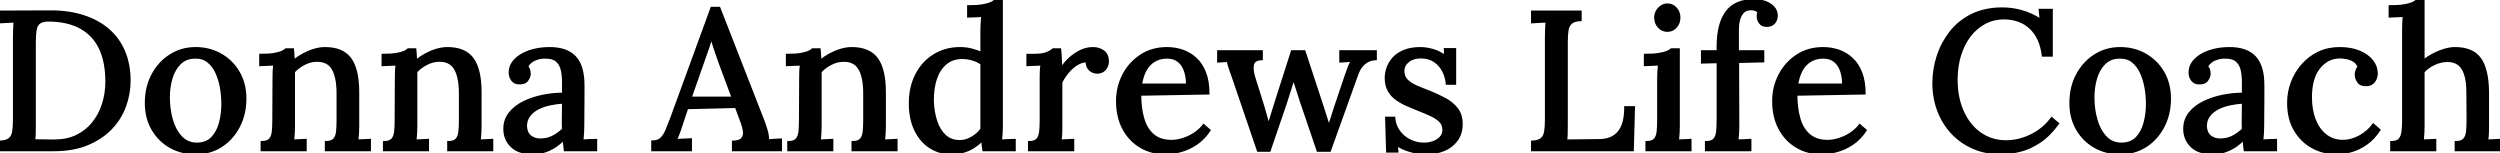 <svg width="1260.8" height="77.401" viewBox="0 0 1260.8 77.401" xmlns="http://www.w3.org/2000/svg"><g id="svgGroup" stroke-linecap="round" fill-rule="evenodd" font-size="9pt" stroke="#000" stroke-width="0.25mm" fill="#000" style="stroke:#000;stroke-width:0.25mm;fill:#000"><path d="M 640.3 76.1 L 634.4 76.1 L 621.7 38.9 Q 620.9 36.7 620.4 35.25 Q 619.9 33.8 619.6 32.75 Q 619.3 31.7 619.1 30.8 L 614.3 31.1 L 614.3 25.8 L 636.4 25.8 L 636.4 29.9 Q 632.4 30 631.9 32.75 Q 631.4 35.5 632.8 39.7 L 637 53.1 Q 637.7 55.5 638.4 57.95 Q 639.1 60.4 639.8 62.8 Q 640.6 60.3 641.4 57.6 Q 642.2 54.9 643.2 51.8 L 651.5 25.8 L 657.9 25.8 L 667.3 54.4 Q 668 56.6 668.75 58.95 Q 669.5 61.3 670.2 63.5 Q 670.9 61.3 671.65 59.1 Q 672.4 56.9 673 54.8 L 678.7 37.9 Q 679.5 35.6 680.15 33.85 Q 680.8 32.1 681.7 30.7 L 675.9 31.1 L 675.9 25.8 L 693.9 25.8 L 693.9 29.9 Q 691.5 30 689.9 30.85 Q 688.3 31.7 687.15 32.95 Q 686 34.2 685.3 35.75 Q 684.6 37.3 684.1 38.8 L 670.7 76.1 L 664.5 76.1 L 655.9 50.8 Q 655.4 49.2 654.8 47.35 Q 654.2 45.5 653.55 43.5 Q 652.9 41.5 652.3 39.7 Q 651.8 41.8 651.05 44.15 Q 650.3 46.5 649.6 48.65 Q 648.9 50.8 648.4 52.4 L 640.3 76.1 Z M 1238.4 75.8 L 1238.4 71.6 Q 1241.4 71.6 1242.65 70.2 Q 1243.9 68.8 1244.15 66.3 Q 1244.4 63.8 1244.4 60.5 L 1244.3 46.5 Q 1244.3 38.6 1241.85 34.65 Q 1239.4 30.7 1234 30.8 Q 1230.7 30.9 1227.55 32.4 Q 1224.4 33.9 1222.3 36.2 L 1222.3 63.4 Q 1222.3 65.2 1222.2 67.05 Q 1222.1 68.9 1221.9 70.8 Q 1223.5 70.7 1225.15 70.65 Q 1226.8 70.6 1228.2 70.5 L 1228.2 75.8 L 1205.9 75.8 L 1205.9 71.6 Q 1208.9 71.6 1210.1 70.2 Q 1211.3 68.8 1211.6 66.3 Q 1211.9 63.8 1211.9 60.5 L 1211.9 15.3 Q 1211.9 13.6 1211.95 11.85 Q 1212 10.1 1212.2 8.1 Q 1210.5 8.2 1208.6 8.25 Q 1206.7 8.3 1205.1 8.4 L 1205.1 3.1 Q 1209.6 3.1 1212.3 2.65 Q 1215 2.2 1216.45 1.6 Q 1217.9 1 1218.6 0.3 L 1222.3 0.3 L 1222.3 30.5 Q 1224.5 28.7 1227.2 27.3 Q 1229.9 25.9 1232.75 25.05 Q 1235.6 24.2 1238.1 24.2 Q 1247 24.2 1250.85 29.6 Q 1254.7 35 1254.8 46.5 L 1254.8 63.4 Q 1254.8 65.2 1254.75 67.05 Q 1254.7 68.9 1254.4 70.8 Q 1256 70.7 1257.7 70.65 Q 1259.4 70.6 1260.8 70.5 L 1260.8 75.8 L 1238.4 75.8 Z M 1034.8 28.1 L 1030.2 28.1 Q 1029.1 19.1 1024 14.25 Q 1018.9 9.4 1010.7 9.3 Q 1005.5 9.3 1001.1 11.6 Q 996.7 13.9 993.5 18.05 Q 990.3 22.2 988.55 27.85 Q 986.8 33.5 986.8 40.2 Q 986.8 49.3 990 56.35 Q 993.2 63.4 998.85 67.3 Q 1004.5 71.2 1011.7 71.2 Q 1018.1 71.2 1024.35 68.15 Q 1030.6 65.1 1034.7 59.5 L 1038 62.3 Q 1033.5 68.5 1028.4 71.8 Q 1023.3 75.1 1018.25 76.25 Q 1013.2 77.4 1009.1 77.4 Q 1001.6 77.4 995.3 74.7 Q 989 72 984.45 67.15 Q 979.9 62.3 977.45 55.85 Q 975 49.4 975 41.9 Q 975 34.9 977.2 28.2 Q 979.4 21.5 983.7 16.05 Q 988 10.6 994.55 7.4 Q 1001.1 4.2 1009.8 4.2 Q 1014.9 4.2 1019.75 5.6 Q 1024.6 7 1029.1 9.9 L 1028.6 4.9 L 1034.8 4.9 L 1034.8 28.1 Z M 154.2 75.8 L 131.9 75.8 L 131.9 71.6 Q 134.9 71.6 136.1 70.2 Q 137.3 68.8 137.55 66.3 Q 137.8 63.8 137.8 60.5 L 137.9 39.7 Q 137.9 38.1 137.95 36.25 Q 138 34.4 138.3 32.6 Q 136.5 32.7 134.65 32.75 Q 132.8 32.8 131.2 32.9 L 131.2 27.6 Q 135.7 27.6 138.25 27.15 Q 140.8 26.7 142.15 26.1 Q 143.5 25.5 144.2 24.8 L 147.8 24.8 Q 147.9 25.7 147.95 26.5 Q 148 27.3 148.05 28.2 Q 148.1 29.1 148.2 30.5 Q 150.4 28.7 153 27.3 Q 155.6 25.9 158.45 25.05 Q 161.3 24.2 163.9 24.2 Q 172.8 24.2 176.75 29.6 Q 180.7 35 180.7 46.5 L 180.7 63.4 Q 180.7 65.2 180.6 67.05 Q 180.5 68.9 180.3 70.8 Q 181.9 70.7 183.55 70.65 Q 185.2 70.6 186.6 70.5 L 186.6 75.8 L 164.3 75.8 L 164.3 71.6 Q 167.3 71.6 168.5 70.2 Q 169.7 68.8 169.95 66.3 Q 170.2 63.8 170.2 60.5 L 170.2 46.5 Q 170.1 38.6 167.65 34.6 Q 165.2 30.6 159.8 30.7 Q 156.6 30.7 153.5 32.3 Q 150.4 33.9 148.3 36.2 L 148.3 38.35 L 148.3 40.7 L 148.3 63.4 Q 148.3 65.2 148.2 67.05 Q 148.1 68.9 147.9 70.8 Q 149.5 70.7 151.15 70.65 Q 152.8 70.6 154.2 70.5 L 154.2 75.8 Z M 215.9 75.8 L 193.6 75.8 L 193.6 71.6 Q 196.6 71.6 197.8 70.2 Q 199 68.8 199.25 66.3 Q 199.5 63.8 199.5 60.5 L 199.6 39.7 Q 199.6 38.1 199.65 36.25 Q 199.7 34.4 200 32.6 Q 198.2 32.7 196.35 32.75 Q 194.5 32.8 192.9 32.9 L 192.9 27.6 Q 197.4 27.6 199.95 27.15 Q 202.5 26.7 203.85 26.1 Q 205.2 25.5 205.9 24.8 L 209.5 24.8 Q 209.6 25.7 209.65 26.5 Q 209.7 27.3 209.75 28.2 Q 209.8 29.1 209.9 30.5 Q 212.1 28.7 214.7 27.3 Q 217.3 25.9 220.15 25.05 Q 223 24.2 225.6 24.2 Q 234.5 24.2 238.45 29.6 Q 242.4 35 242.4 46.5 L 242.4 63.4 Q 242.4 65.2 242.3 67.05 Q 242.2 68.9 242 70.8 Q 243.6 70.7 245.25 70.65 Q 246.9 70.6 248.3 70.5 L 248.3 75.8 L 226 75.8 L 226 71.6 Q 229 71.6 230.2 70.2 Q 231.4 68.8 231.65 66.3 Q 231.9 63.8 231.9 60.5 L 231.9 46.5 Q 231.8 38.6 229.35 34.6 Q 226.9 30.6 221.5 30.7 Q 218.3 30.7 215.2 32.3 Q 212.1 33.9 210 36.2 L 210 38.35 L 210 40.7 L 210 63.4 Q 210 65.2 209.9 67.05 Q 209.8 68.9 209.6 70.8 Q 211.2 70.7 212.85 70.65 Q 214.5 70.6 215.9 70.5 L 215.9 75.8 Z M 419.8 75.8 L 397.5 75.8 L 397.5 71.6 Q 400.5 71.6 401.7 70.2 Q 402.9 68.8 403.15 66.3 Q 403.4 63.8 403.4 60.5 L 403.5 39.7 Q 403.5 38.1 403.55 36.25 Q 403.6 34.4 403.9 32.6 Q 402.1 32.7 400.25 32.75 Q 398.4 32.8 396.8 32.9 L 396.8 27.6 Q 401.3 27.6 403.85 27.15 Q 406.4 26.7 407.75 26.1 Q 409.1 25.5 409.8 24.8 L 413.4 24.8 Q 413.5 25.7 413.55 26.5 Q 413.6 27.3 413.65 28.2 Q 413.7 29.1 413.8 30.5 Q 416 28.7 418.6 27.3 Q 421.2 25.9 424.05 25.05 Q 426.9 24.2 429.5 24.2 Q 438.4 24.2 442.35 29.6 Q 446.3 35 446.3 46.5 L 446.3 63.4 Q 446.3 65.2 446.2 67.05 Q 446.1 68.9 445.9 70.8 Q 447.5 70.7 449.15 70.65 Q 450.8 70.6 452.2 70.5 L 452.2 75.8 L 429.9 75.8 L 429.9 71.6 Q 432.9 71.6 434.1 70.2 Q 435.3 68.8 435.55 66.3 Q 435.8 63.8 435.8 60.5 L 435.8 46.5 Q 435.7 38.6 433.25 34.6 Q 430.8 30.6 425.4 30.7 Q 422.2 30.7 419.1 32.3 Q 416 33.9 413.9 36.2 L 413.9 38.35 L 413.9 40.7 L 413.9 63.4 Q 413.9 65.2 413.8 67.05 Q 413.7 68.9 413.5 70.8 Q 415.1 70.7 416.75 70.65 Q 418.4 70.6 419.8 70.5 L 419.8 75.8 Z M 704.5 73.2 L 704.8 76.5 L 699.5 76.5 L 699 59.3 L 703.2 59.3 Q 703.4 63 705.5 66 Q 707.6 69 710.95 70.7 Q 714.3 72.4 718.2 72.4 Q 720.5 72.4 722.7 71.65 Q 724.9 70.9 726.4 69.35 Q 727.9 67.8 727.9 65.5 Q 727.9 63 726.35 61.35 Q 724.8 59.7 722.15 58.4 Q 719.5 57.1 716.1 55.8 Q 713.1 54.6 710.05 53.3 Q 707 52 704.4 50.2 Q 701.8 48.4 700.3 45.75 Q 698.8 43.1 698.8 39.2 Q 698.8 36.9 699.7 34.25 Q 700.6 31.6 702.6 29.35 Q 704.6 27.1 708 25.65 Q 711.4 24.2 716.4 24.2 Q 719.1 24.2 722.45 25.1 Q 725.8 26 728.7 28.2 L 728.6 24.7 L 733.9 24.7 L 733.9 42.3 L 729.6 42.3 Q 729.3 38.8 727.75 35.8 Q 726.2 32.8 723.4 30.9 Q 720.6 29 716.6 29 Q 712.7 29 710.25 30.95 Q 707.8 32.9 707.8 35.8 Q 707.8 38.7 709.65 40.5 Q 711.5 42.3 714.5 43.6 Q 717.5 44.9 721 46.2 Q 725.2 47.9 728.9 49.9 Q 732.6 51.9 734.9 54.9 Q 737.2 57.9 737.2 62.5 Q 737.2 67.5 734.65 70.85 Q 732.1 74.2 728.1 75.8 Q 724.1 77.4 719.6 77.4 Q 714.9 77.4 710.9 76.15 Q 706.9 74.9 704.5 73.2 Z M 823.5 75.8 L 772.6 75.8 L 772.6 71.4 Q 775.9 71.2 777.35 70 Q 778.8 68.8 779.2 66.4 Q 779.6 64 779.6 60.3 L 779.6 18.7 Q 779.6 16.5 779.7 14.45 Q 779.8 12.4 779.9 10.9 Q 778.2 11 776.2 11.1 Q 774.2 11.2 772.6 11.3 L 772.6 5.8 L 797.2 5.8 L 797.2 10.2 Q 794 10.3 792.5 11.55 Q 791 12.8 790.6 15.15 Q 790.2 17.5 790.2 21.3 L 790.2 62.7 Q 790.2 65.4 790.15 67.45 Q 790.1 69.5 789.9 70.8 L 806.8 70.6 Q 813 70.5 816.3 66.55 Q 819.6 62.6 819.6 54 L 824.1 54 L 823.5 75.8 Z M 348.5 75.8 L 328.9 75.8 L 328.9 71.3 Q 331.9 71.3 333.5 69.7 Q 335.1 68.1 336.2 65.35 Q 337.3 62.6 338.6 59.2 L 358.8 3.9 L 362.8 3.9 L 384.7 60 Q 385.5 61.9 386.5 65.15 Q 387.5 68.4 387.4 70.7 Q 389.1 70.5 390.75 70.45 Q 392.4 70.4 393.9 70.3 L 393.9 75.8 L 369.6 75.8 L 369.6 71.4 Q 373.1 71.3 374.25 69.85 Q 375.4 68.4 375.15 66.3 Q 374.9 64.2 374.1 62.1 L 371.1 54 L 346.6 54.6 L 343.7 63.3 Q 343.1 65.3 342.4 67.1 Q 341.7 68.9 341 70.6 Q 342.8 70.4 344.85 70.35 Q 346.9 70.3 348.5 70.2 L 348.5 75.8 Z M 866.2 25.8 L 866.2 23.4 Q 866.2 12 870.65 6 Q 875.1 0 884.7 0 Q 887.7 0 890.3 0.95 Q 892.9 1.9 894.5 3.65 Q 896.1 5.4 896.1 7.8 Q 896.1 10 894.85 11.5 Q 893.6 13 891.3 13.1 Q 888.7 13.2 887.55 11.6 Q 886.4 10 886.4 8.4 Q 886.4 7.9 886.45 7.3 Q 886.5 6.7 886.8 6.1 Q 886.1 5.3 885.05 5 Q 884 4.7 883.1 4.7 Q 880.5 4.7 879.1 6.2 Q 877.7 7.7 877.1 10 Q 876.5 12.3 876.5 14.7 L 876.5 25.8 L 889.3 25.8 L 889.3 31 L 876.6 31.3 L 876.7 63.3 Q 876.7 65.1 876.6 67 Q 876.5 68.9 876.3 70.8 Q 877.9 70.7 879.65 70.65 Q 881.4 70.6 882.8 70.5 L 882.8 75.8 L 860.3 75.8 L 860.3 71.6 Q 863.3 71.6 864.5 70.2 Q 865.7 68.8 865.95 66.3 Q 866.2 63.8 866.2 60.5 L 866.2 31.4 L 858.3 31.6 L 858.3 25.8 L 866.2 25.8 Z M 494.9 26.7 L 494.9 15.3 Q 494.9 13.8 495 11.95 Q 495.1 10.1 495.3 8.1 Q 493.5 8.2 491.6 8.3 Q 489.7 8.4 488.2 8.4 L 488.2 3.1 Q 492.7 3.1 495.35 2.65 Q 498 2.2 499.45 1.6 Q 500.9 1 501.6 0.3 L 505.3 0.3 L 505.3 63.4 Q 505.3 64.9 505.2 66.8 Q 505.1 68.7 504.9 70.8 L 508.5 70.6 Q 510.3 70.5 511.8 70.5 L 511.8 75.8 L 495.9 75.8 Q 495.7 74.4 495.55 73.2 Q 495.4 72 495.3 70.8 Q 492.3 74 488.4 75.7 Q 484.5 77.4 479.9 77.4 Q 473.8 77.4 469.05 74.35 Q 464.3 71.3 461.55 65.6 Q 458.8 59.9 458.8 52.2 Q 458.8 44 462 37.7 Q 465.2 31.4 471 27.8 Q 476.8 24.2 484.2 24.2 Q 487.3 24.2 490.15 24.95 Q 493 25.7 494.9 26.7 Z M 0 75.8 L 0 71.4 Q 3.3 71.2 4.75 70 Q 6.2 68.8 6.6 66.4 Q 7 64 7 60.3 L 7 18.7 Q 7 16.5 7.1 14.45 Q 7.2 12.4 7.3 10.9 Q 5.6 11 3.6 11.1 Q 1.6 11.2 0 11.3 L 0 5.8 L 25.5 5.7 Q 34.8 5.7 42.2 8.1 Q 49.6 10.5 54.8 15.05 Q 60 19.6 62.7 26.1 Q 65.4 32.6 65.4 40.6 Q 65.4 47.3 63.1 53.6 Q 60.8 59.9 56.05 64.85 Q 51.3 69.8 44.1 72.8 Q 36.9 75.8 27.1 75.8 L 0 75.8 Z M 300.7 75.8 L 284.8 75.8 Q 284.6 74.2 284.5 73 Q 284.4 71.8 284.2 70.5 Q 280.8 73.9 276.9 75.65 Q 273 77.4 268.8 77.4 Q 261.6 77.4 257.95 73.85 Q 254.3 70.3 254.3 65 Q 254.3 60.4 257 57 Q 259.7 53.6 264.1 51.45 Q 268.5 49.3 273.7 48.25 Q 278.9 47.2 283.9 47.2 L 283.9 41.3 Q 283.9 38.1 283.3 35.35 Q 282.7 32.6 280.85 30.85 Q 279 29.1 275.1 29.1 Q 272.5 29 269.9 30.05 Q 267.3 31.1 265.9 33.5 Q 266.7 34.3 266.95 35.35 Q 267.2 36.4 267.2 37.3 Q 267.2 38.7 266 40.45 Q 264.8 42.2 261.9 42.1 Q 259.5 42.1 258.25 40.45 Q 257 38.8 257 36.6 Q 257 33 259.65 30.2 Q 262.3 27.4 266.9 25.8 Q 271.5 24.2 277.2 24.2 Q 285.8 24.2 290.05 28.7 Q 294.3 33.2 294.3 42.9 L 294.3 49.8 Q 294.3 53.1 294.25 56.4 Q 294.2 59.7 294.2 63.4 Q 294.2 64.9 294.1 66.8 Q 294 68.7 293.8 70.8 Q 295.5 70.7 297.3 70.6 Q 299.1 70.5 300.7 70.5 L 300.7 75.8 Z M 1147.9 75.8 L 1132 75.8 Q 1131.8 74.2 1131.7 73 Q 1131.6 71.8 1131.4 70.5 Q 1128 73.9 1124.1 75.65 Q 1120.2 77.4 1116 77.4 Q 1108.8 77.4 1105.15 73.85 Q 1101.5 70.3 1101.5 65 Q 1101.5 60.4 1104.2 57 Q 1106.9 53.6 1111.3 51.45 Q 1115.7 49.3 1120.9 48.25 Q 1126.1 47.2 1131.1 47.2 L 1131.1 41.3 Q 1131.1 38.1 1130.5 35.35 Q 1129.9 32.6 1128.05 30.85 Q 1126.2 29.1 1122.3 29.1 Q 1119.7 29 1117.1 30.05 Q 1114.5 31.1 1113.1 33.5 Q 1113.9 34.3 1114.15 35.35 Q 1114.4 36.4 1114.4 37.3 Q 1114.4 38.7 1113.2 40.45 Q 1112 42.2 1109.1 42.1 Q 1106.7 42.1 1105.45 40.45 Q 1104.2 38.8 1104.2 36.6 Q 1104.2 33 1106.85 30.2 Q 1109.5 27.4 1114.1 25.8 Q 1118.7 24.2 1124.4 24.2 Q 1133 24.2 1137.25 28.7 Q 1141.5 33.2 1141.5 42.9 L 1141.5 49.8 Q 1141.5 53.1 1141.45 56.4 Q 1141.4 59.7 1141.4 63.4 Q 1141.4 64.9 1141.3 66.8 Q 1141.2 68.7 1141 70.8 Q 1142.7 70.7 1144.5 70.6 Q 1146.3 70.5 1147.9 70.5 L 1147.9 75.8 Z M 1196.9 62.7 L 1200.1 65.5 Q 1197.2 70 1193.45 72.6 Q 1189.7 75.2 1185.85 76.3 Q 1182 77.4 1178.5 77.4 Q 1171.8 77.4 1166.2 74.35 Q 1160.6 71.3 1157.25 65.6 Q 1153.9 59.9 1153.9 51.8 Q 1153.9 46.4 1155.8 41.45 Q 1157.7 36.5 1161.15 32.6 Q 1164.6 28.7 1169.35 26.45 Q 1174.1 24.2 1179.9 24.2 Q 1185.8 24.2 1190 26 Q 1194.2 27.8 1196.45 30.7 Q 1198.7 33.6 1198.7 37 Q 1198.7 39.4 1197.3 41.2 Q 1195.9 43 1193.3 43 Q 1190.4 43.1 1189.2 41.25 Q 1188 39.4 1188 37.8 Q 1188 36.9 1188.3 35.75 Q 1188.6 34.6 1189.4 33.7 Q 1188.6 31.6 1186.8 30.6 Q 1185 29.6 1183.1 29.3 Q 1181.2 29 1179.9 29 Q 1173.8 29.1 1169.65 34.25 Q 1165.5 39.4 1165.5 49.1 Q 1165.5 55.3 1167.35 60.2 Q 1169.2 65.1 1172.8 68 Q 1176.4 70.9 1181.4 71 Q 1185.9 71 1190.1 68.65 Q 1194.3 66.3 1196.9 62.7 Z M 609.5 47.2 L 575.1 47.8 Q 575.1 54.6 576.65 59.9 Q 578.2 65.2 581.7 68.1 Q 585.2 71 590.8 71 Q 593.5 71 596.55 70.05 Q 599.6 69.1 602.35 67.3 Q 605.1 65.5 607 63 L 610.1 65.7 Q 607.1 70.2 603.2 72.75 Q 599.3 75.3 595.25 76.35 Q 591.2 77.4 587.8 77.4 Q 580.8 77.4 575.25 74.15 Q 569.7 70.9 566.5 64.95 Q 563.3 59 563.3 50.9 Q 563.3 43.9 566.45 37.8 Q 569.6 31.7 575.3 27.95 Q 581 24.2 588.5 24.2 Q 592.7 24.2 596.45 25.5 Q 600.2 26.8 603.15 29.55 Q 606.1 32.3 607.8 36.65 Q 609.5 41 609.5 47.2 Z M 940.4 47.2 L 906 47.8 Q 906 54.6 907.55 59.9 Q 909.1 65.2 912.6 68.1 Q 916.1 71 921.7 71 Q 924.4 71 927.45 70.05 Q 930.5 69.1 933.25 67.3 Q 936 65.5 937.9 63 L 941 65.7 Q 938 70.2 934.1 72.75 Q 930.2 75.3 926.15 76.35 Q 922.1 77.4 918.7 77.4 Q 911.7 77.4 906.15 74.15 Q 900.6 70.9 897.4 64.95 Q 894.2 59 894.2 50.9 Q 894.2 43.9 897.35 37.8 Q 900.5 31.7 906.2 27.95 Q 911.9 24.2 919.4 24.2 Q 923.6 24.2 927.35 25.5 Q 931.1 26.8 934.05 29.55 Q 937 32.3 938.7 36.65 Q 940.4 41 940.4 47.2 Z M 518.9 75.8 L 518.9 71.6 Q 521.9 71.6 523.1 70.2 Q 524.3 68.8 524.55 66.3 Q 524.8 63.8 524.8 60.5 L 524.8 39.7 Q 524.8 38.1 524.85 36.25 Q 524.9 34.4 525.2 32.6 Q 523.5 32.7 521.6 32.75 Q 519.7 32.8 518.1 32.9 L 518.1 27.6 L 521.5 27.6 Q 525.7 27.6 527.9 26.7 Q 530.1 25.8 531.1 24.8 L 534.7 24.8 Q 534.9 26.2 535 28.7 Q 535.1 31.2 535.2 34.3 Q 537.1 31.5 539.6 29.25 Q 542.1 27 545.05 25.6 Q 548 24.2 551.2 24.2 Q 554.3 24.2 556.55 25.85 Q 558.8 27.5 558.8 31.2 Q 558.8 32.2 558.25 33.5 Q 557.7 34.8 556.45 35.75 Q 555.2 36.7 553.1 36.7 Q 551 36.6 549.45 35.1 Q 547.9 33.6 548 31 Q 545.6 31 543.2 32.45 Q 540.8 33.9 538.75 36.3 Q 536.7 38.7 535.3 41.5 L 535.3 63.4 Q 535.3 65.2 535.25 67.05 Q 535.2 68.9 534.9 70.8 Q 536.5 70.7 538.2 70.65 Q 539.9 70.6 541.3 70.5 L 541.3 75.8 L 518.9 75.8 Z M 17.6 21.2 L 17.6 62.5 Q 17.6 65.2 17.55 67.3 Q 17.5 69.4 17.3 70.7 Q 19.4 70.7 21.5 70.75 Q 23.6 70.8 25.25 70.8 L 27.6 70.8 Q 33.8 70.8 38.6 68.5 Q 43.4 66.2 46.75 62.1 Q 50.1 58 51.85 52.6 Q 53.6 47.2 53.6 41.1 Q 53.6 31.3 50.4 24.5 Q 47.2 17.7 40.75 14.1 Q 34.3 10.5 24.7 10.4 Q 21.4 10.4 19.9 11.55 Q 18.4 12.7 18 15.1 Q 17.6 17.5 17.6 21.2 Z M 98.7 77.4 Q 91.6 77.4 85.9 74.2 Q 80.2 71 76.85 65.25 Q 73.5 59.5 73.5 52 Q 73.5 43.9 76.85 37.65 Q 80.2 31.4 85.9 27.8 Q 91.6 24.2 98.6 24.2 Q 105.7 24.2 111.4 27.45 Q 117.1 30.7 120.45 36.45 Q 123.8 42.2 123.8 49.7 Q 123.8 57.6 120.5 63.9 Q 117.2 70.2 111.55 73.8 Q 105.9 77.4 98.7 77.4 Z M 1069.3 77.4 Q 1062.2 77.4 1056.5 74.2 Q 1050.8 71 1047.45 65.25 Q 1044.1 59.5 1044.1 52 Q 1044.1 43.9 1047.45 37.65 Q 1050.8 31.4 1056.5 27.8 Q 1062.2 24.2 1069.2 24.2 Q 1076.3 24.2 1082 27.45 Q 1087.7 30.7 1091.05 36.45 Q 1094.4 42.2 1094.4 49.7 Q 1094.4 57.6 1091.1 63.9 Q 1087.8 70.2 1082.15 73.8 Q 1076.5 77.4 1069.3 77.4 Z M 830.3 75.8 L 830.3 71.6 Q 833.3 71.6 834.5 70.2 Q 835.7 68.8 835.95 66.3 Q 836.2 63.8 836.2 60.5 L 836.2 39.8 Q 836.2 38.1 836.3 36.35 Q 836.4 34.6 836.6 32.6 Q 834.9 32.7 833 32.75 Q 831.1 32.8 829.5 32.9 L 829.5 27.6 Q 834 27.6 836.65 27.15 Q 839.3 26.7 840.75 26.1 Q 842.2 25.5 842.9 24.8 L 846.7 24.8 L 846.7 63.4 Q 846.7 65.2 846.6 67.05 Q 846.5 68.9 846.3 70.8 Q 847.9 70.7 849.55 70.65 Q 851.2 70.6 852.6 70.5 L 852.6 75.8 L 830.3 75.8 Z M 99.4 72.4 Q 104.2 72.3 106.95 69.4 Q 109.7 66.5 110.9 61.95 Q 112.1 57.4 112.1 52.5 Q 112.1 48.2 111.35 44.05 Q 110.6 39.9 109 36.5 Q 107.4 33.1 104.8 31.05 Q 102.2 29 98.5 29.1 Q 93.8 29.1 90.85 32 Q 87.9 34.9 86.55 39.45 Q 85.2 44 85.2 49.1 Q 85.2 55 86.7 60.3 Q 88.2 65.6 91.35 69 Q 94.5 72.4 99.4 72.4 Z M 1070 72.4 Q 1074.8 72.3 1077.55 69.4 Q 1080.3 66.5 1081.5 61.95 Q 1082.7 57.4 1082.7 52.5 Q 1082.7 48.2 1081.95 44.05 Q 1081.2 39.9 1079.6 36.5 Q 1078 33.1 1075.4 31.05 Q 1072.8 29 1069.1 29.1 Q 1064.4 29.1 1061.45 32 Q 1058.5 34.9 1057.15 39.45 Q 1055.8 44 1055.8 49.1 Q 1055.8 55 1057.3 60.3 Q 1058.8 65.6 1061.95 69 Q 1065.1 72.4 1070 72.4 Z M 494.9 59.4 L 494.9 32.2 Q 493 30.8 490.45 30.05 Q 487.9 29.3 485.2 29.3 Q 480.3 29.3 476.95 32.15 Q 473.6 35 472 39.9 Q 470.4 44.8 470.5 51.1 Q 470.7 56.5 472.2 61.1 Q 473.7 65.7 476.65 68.4 Q 479.6 71.1 484 71.1 Q 487.1 71.1 490.05 69.4 Q 493 67.7 494.9 65.1 L 494.9 62.4 L 494.9 59.4 Z M 354.6 31.5 L 348.4 49.2 L 369.4 49.2 L 363.1 32.3 Q 361.9 29 360.8 25.75 Q 359.7 22.5 358.8 19.5 L 358.7 19.5 Q 357.9 22 356.9 25 Q 355.9 28 354.6 31.5 Z M 575.5 42.6 L 598.6 42.6 Q 598.6 38.8 597.55 35.75 Q 596.5 32.7 594.3 30.9 Q 592.1 29.1 588.7 29.1 Q 583.4 29.1 580 32.45 Q 576.6 35.8 575.5 42.6 Z M 906.4 42.6 L 929.5 42.6 Q 929.5 38.8 928.45 35.75 Q 927.4 32.7 925.2 30.9 Q 923 29.1 919.6 29.1 Q 914.3 29.1 910.9 32.45 Q 907.5 35.8 906.4 42.6 Z M 283.9 51.8 Q 280.7 52 277.35 52.7 Q 274 53.4 271.3 54.8 Q 268.6 56.2 266.95 58.4 Q 265.3 60.6 265.3 63.7 Q 265.5 67.1 267.55 68.7 Q 269.6 70.3 272.4 70.3 Q 275.9 70.3 278.6 68.95 Q 281.3 67.6 283.9 65.2 Q 283.8 64.1 283.8 62.95 L 283.8 60.5 Q 283.8 59.6 283.85 57.15 Q 283.9 54.7 283.9 51.8 Z M 1131.1 51.8 Q 1127.9 52 1124.55 52.7 Q 1121.2 53.4 1118.5 54.8 Q 1115.8 56.2 1114.15 58.4 Q 1112.5 60.6 1112.5 63.7 Q 1112.7 67.1 1114.75 68.7 Q 1116.8 70.3 1119.6 70.3 Q 1123.1 70.3 1125.8 68.95 Q 1128.5 67.6 1131.1 65.2 Q 1131 64.1 1131 62.95 L 1131 60.5 Q 1131 59.6 1131.05 57.15 Q 1131.1 54.7 1131.1 51.8 Z M 840.9 15.6 Q 838.3 15.6 836.5 13.65 Q 834.7 11.7 834.7 8.9 Q 834.7 6.1 836.6 4.15 Q 838.5 2.2 840.9 2.2 Q 843.5 2.2 845.25 4.15 Q 847 6.1 847 8.9 Q 847 11.7 845.25 13.65 Q 843.5 15.6 840.9 15.6 Z" vector-effect="non-scaling-stroke"/></g></svg>